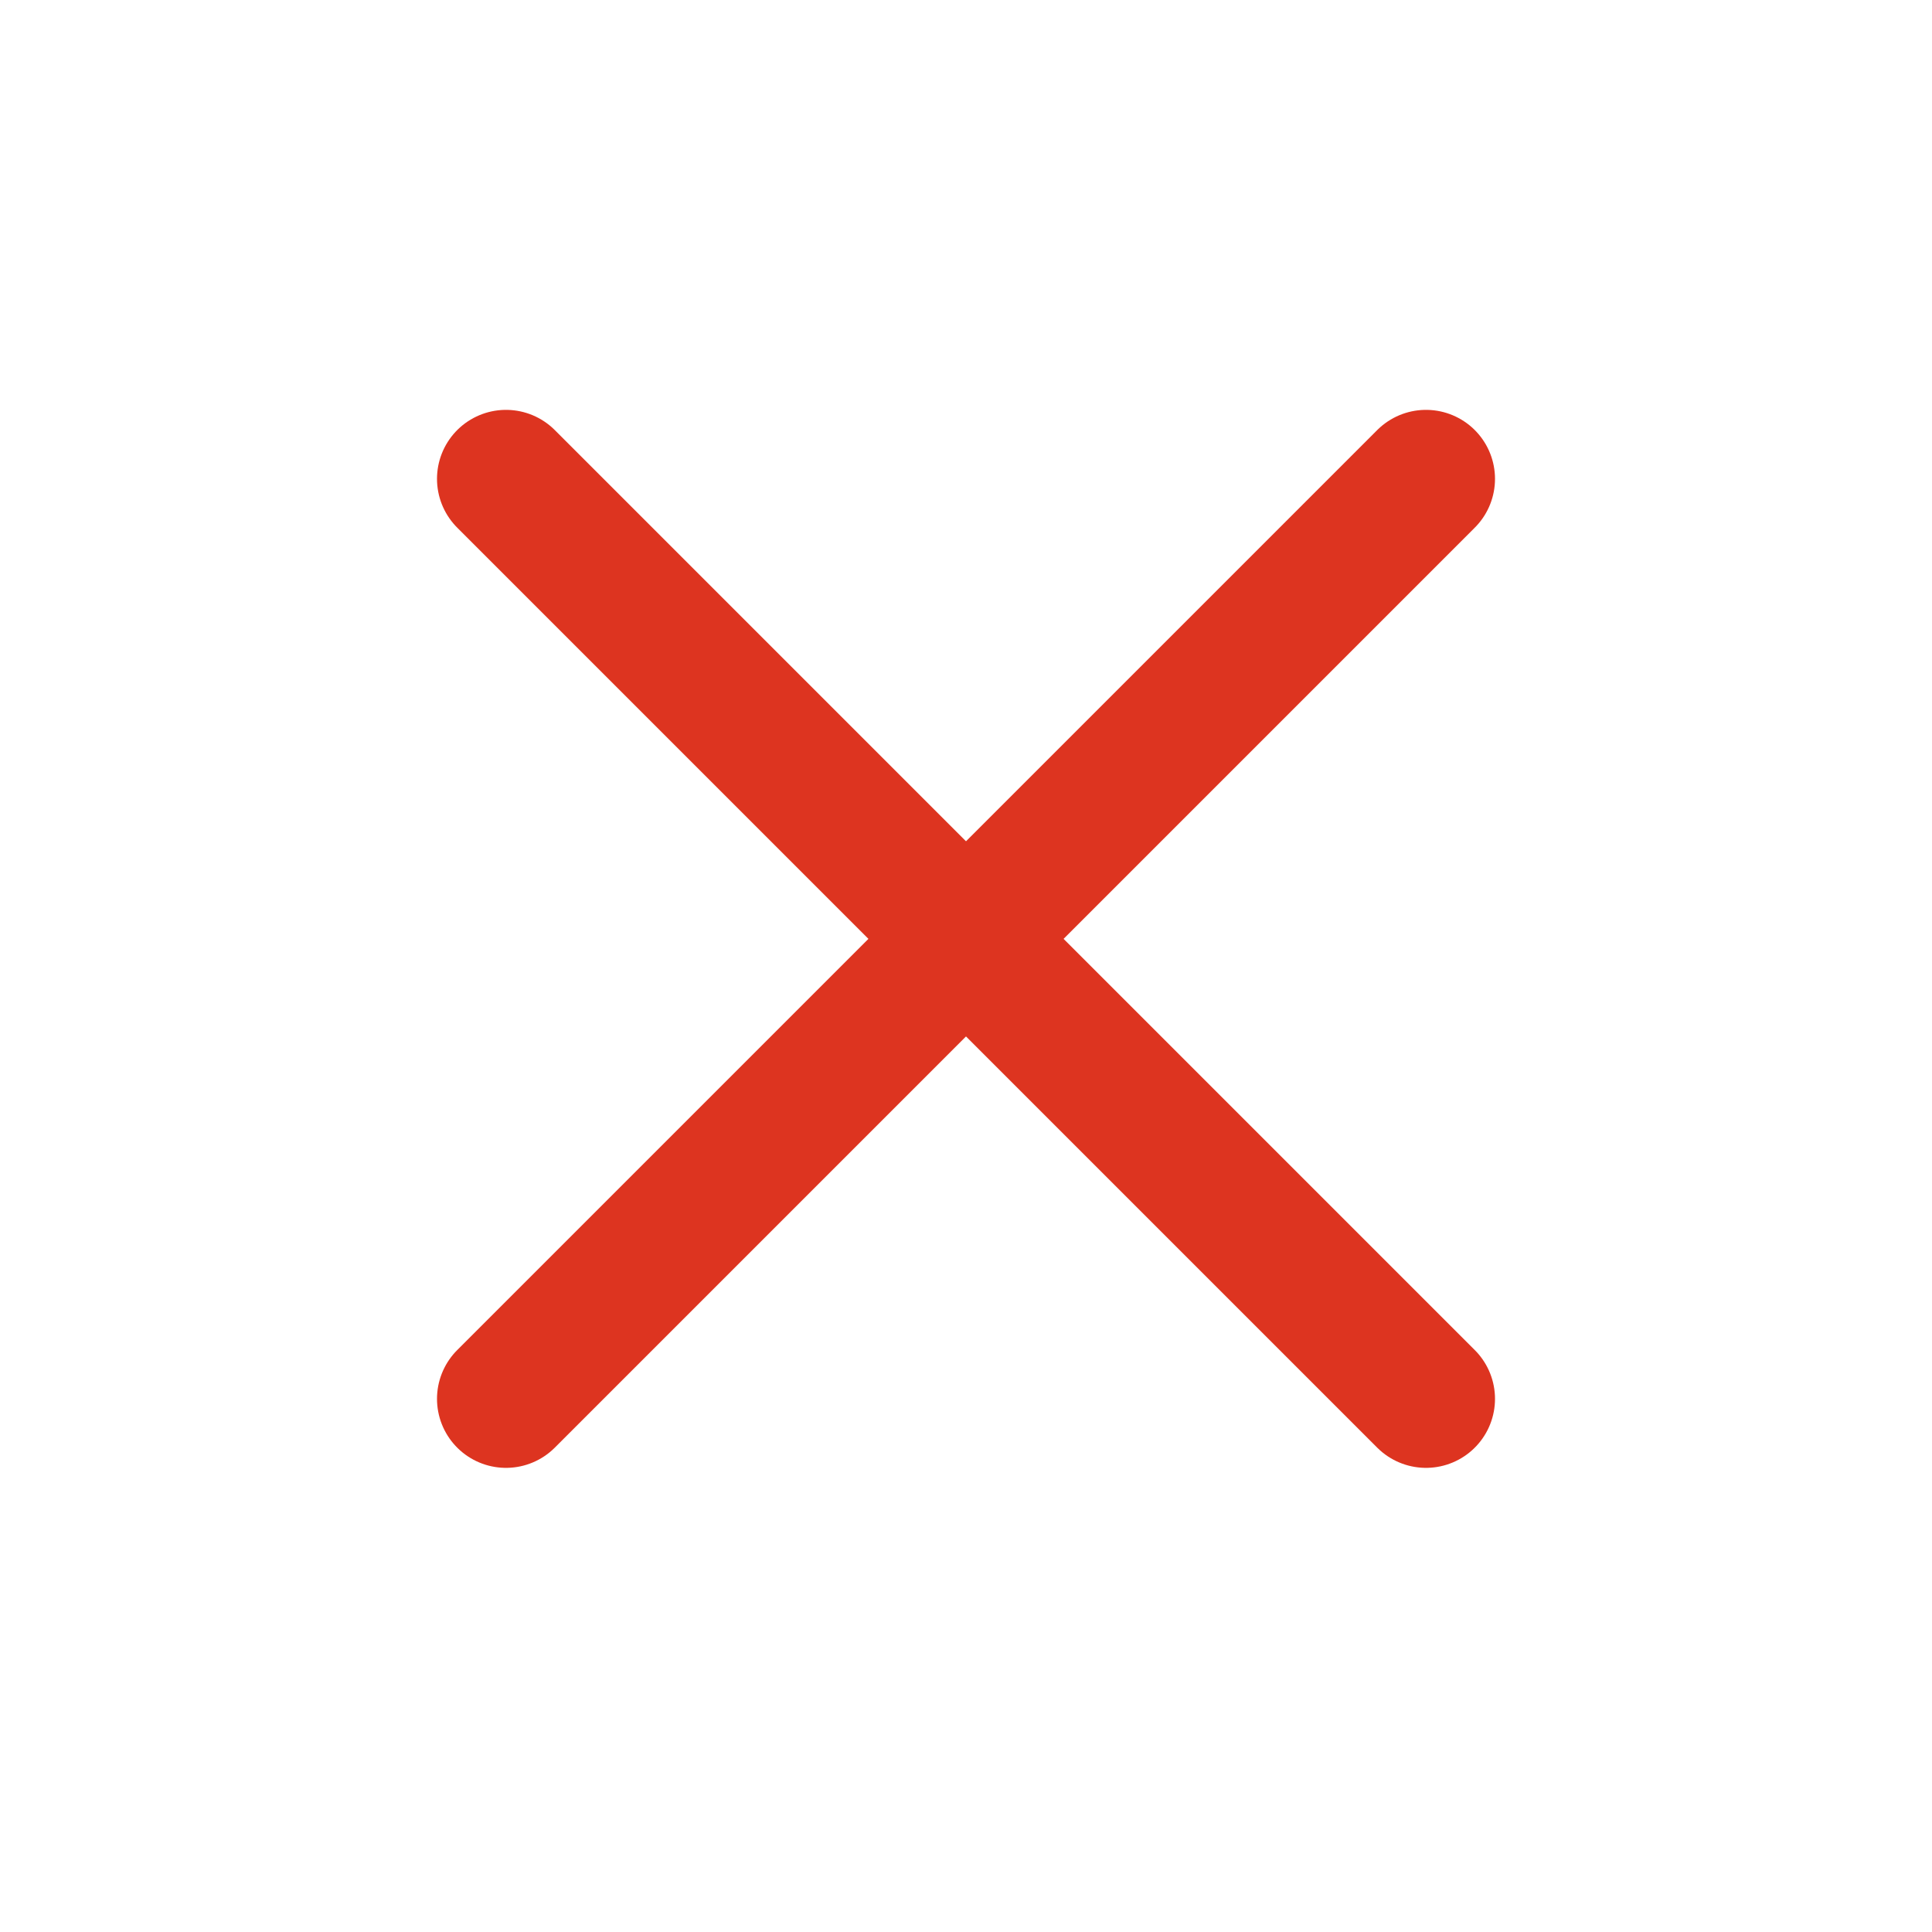 <svg width="21" height="21" viewBox="0 0 21 21" fill="none" xmlns="http://www.w3.org/2000/svg">
<g id="x-close">
<path id="Icon" d="M15.5 5.205L5.5 15.205M5.5 5.205L15.5 15.205" stroke="#DD3420" stroke-width="1.5" stroke-linecap="round" stroke-linejoin="round"/>
</g>
</svg>
